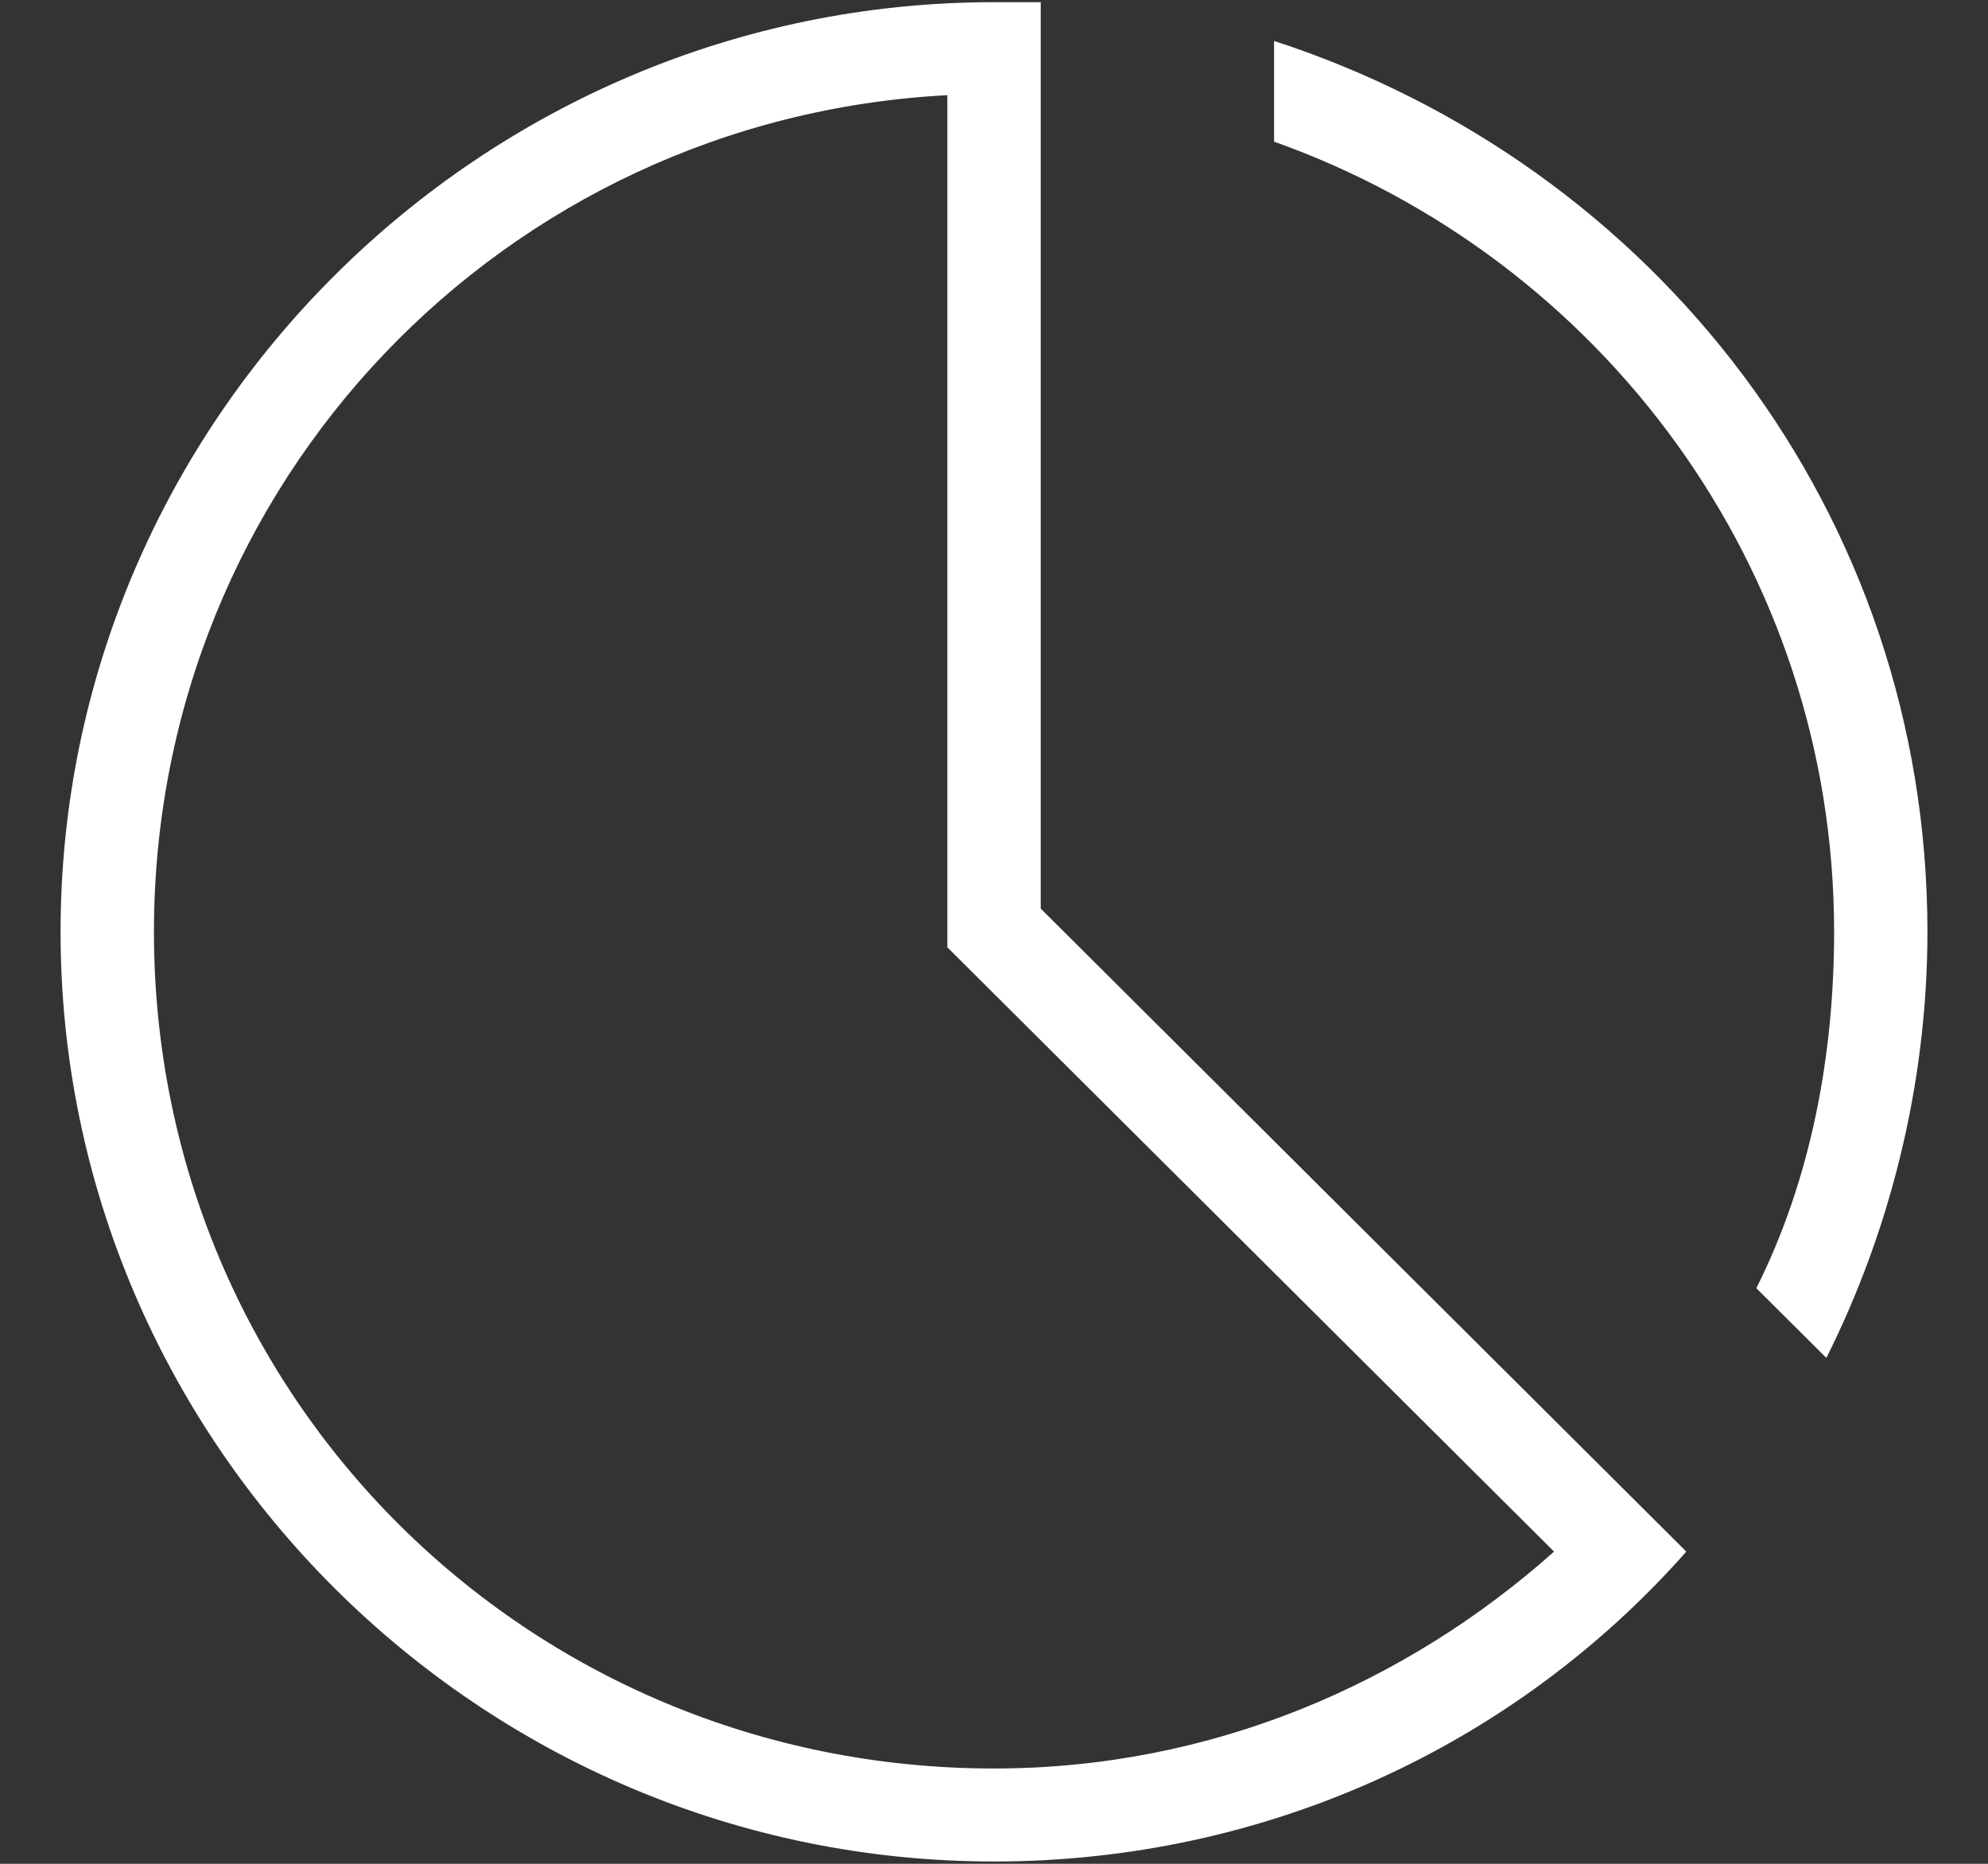 <svg width="32" height="30" viewBox="0 0 32 30" fill="none" xmlns="http://www.w3.org/2000/svg">
<rect x="0" y="0" width="32" height="30" fill="#333333" stroke="none"/>
<path d="M26.518 24.351L16.752 14.625V0.285V0.035C16.501 0.035 16.251 0.035 16 0.035C7.736 0.035 0.975 6.769 0.975 14.999C0.975 23.229 7.736 29.963 16 29.963C20.383 29.963 24.389 28.092 27.144 24.975L26.518 24.351ZM2.478 14.999C2.478 7.766 8.112 1.906 15.249 1.532V15.248L25.015 24.975C22.636 27.095 19.506 28.466 16 28.466C8.488 28.466 2.478 22.481 2.478 14.999ZM31.025 14.999C31.025 17.493 30.399 19.862 29.398 21.857L28.271 20.735C29.147 18.989 29.523 16.994 29.523 14.999C29.523 9.138 25.767 4.15 20.508 2.28V0.659C26.643 2.654 31.025 8.265 31.025 14.999Z" fill="white"/>
</svg>
